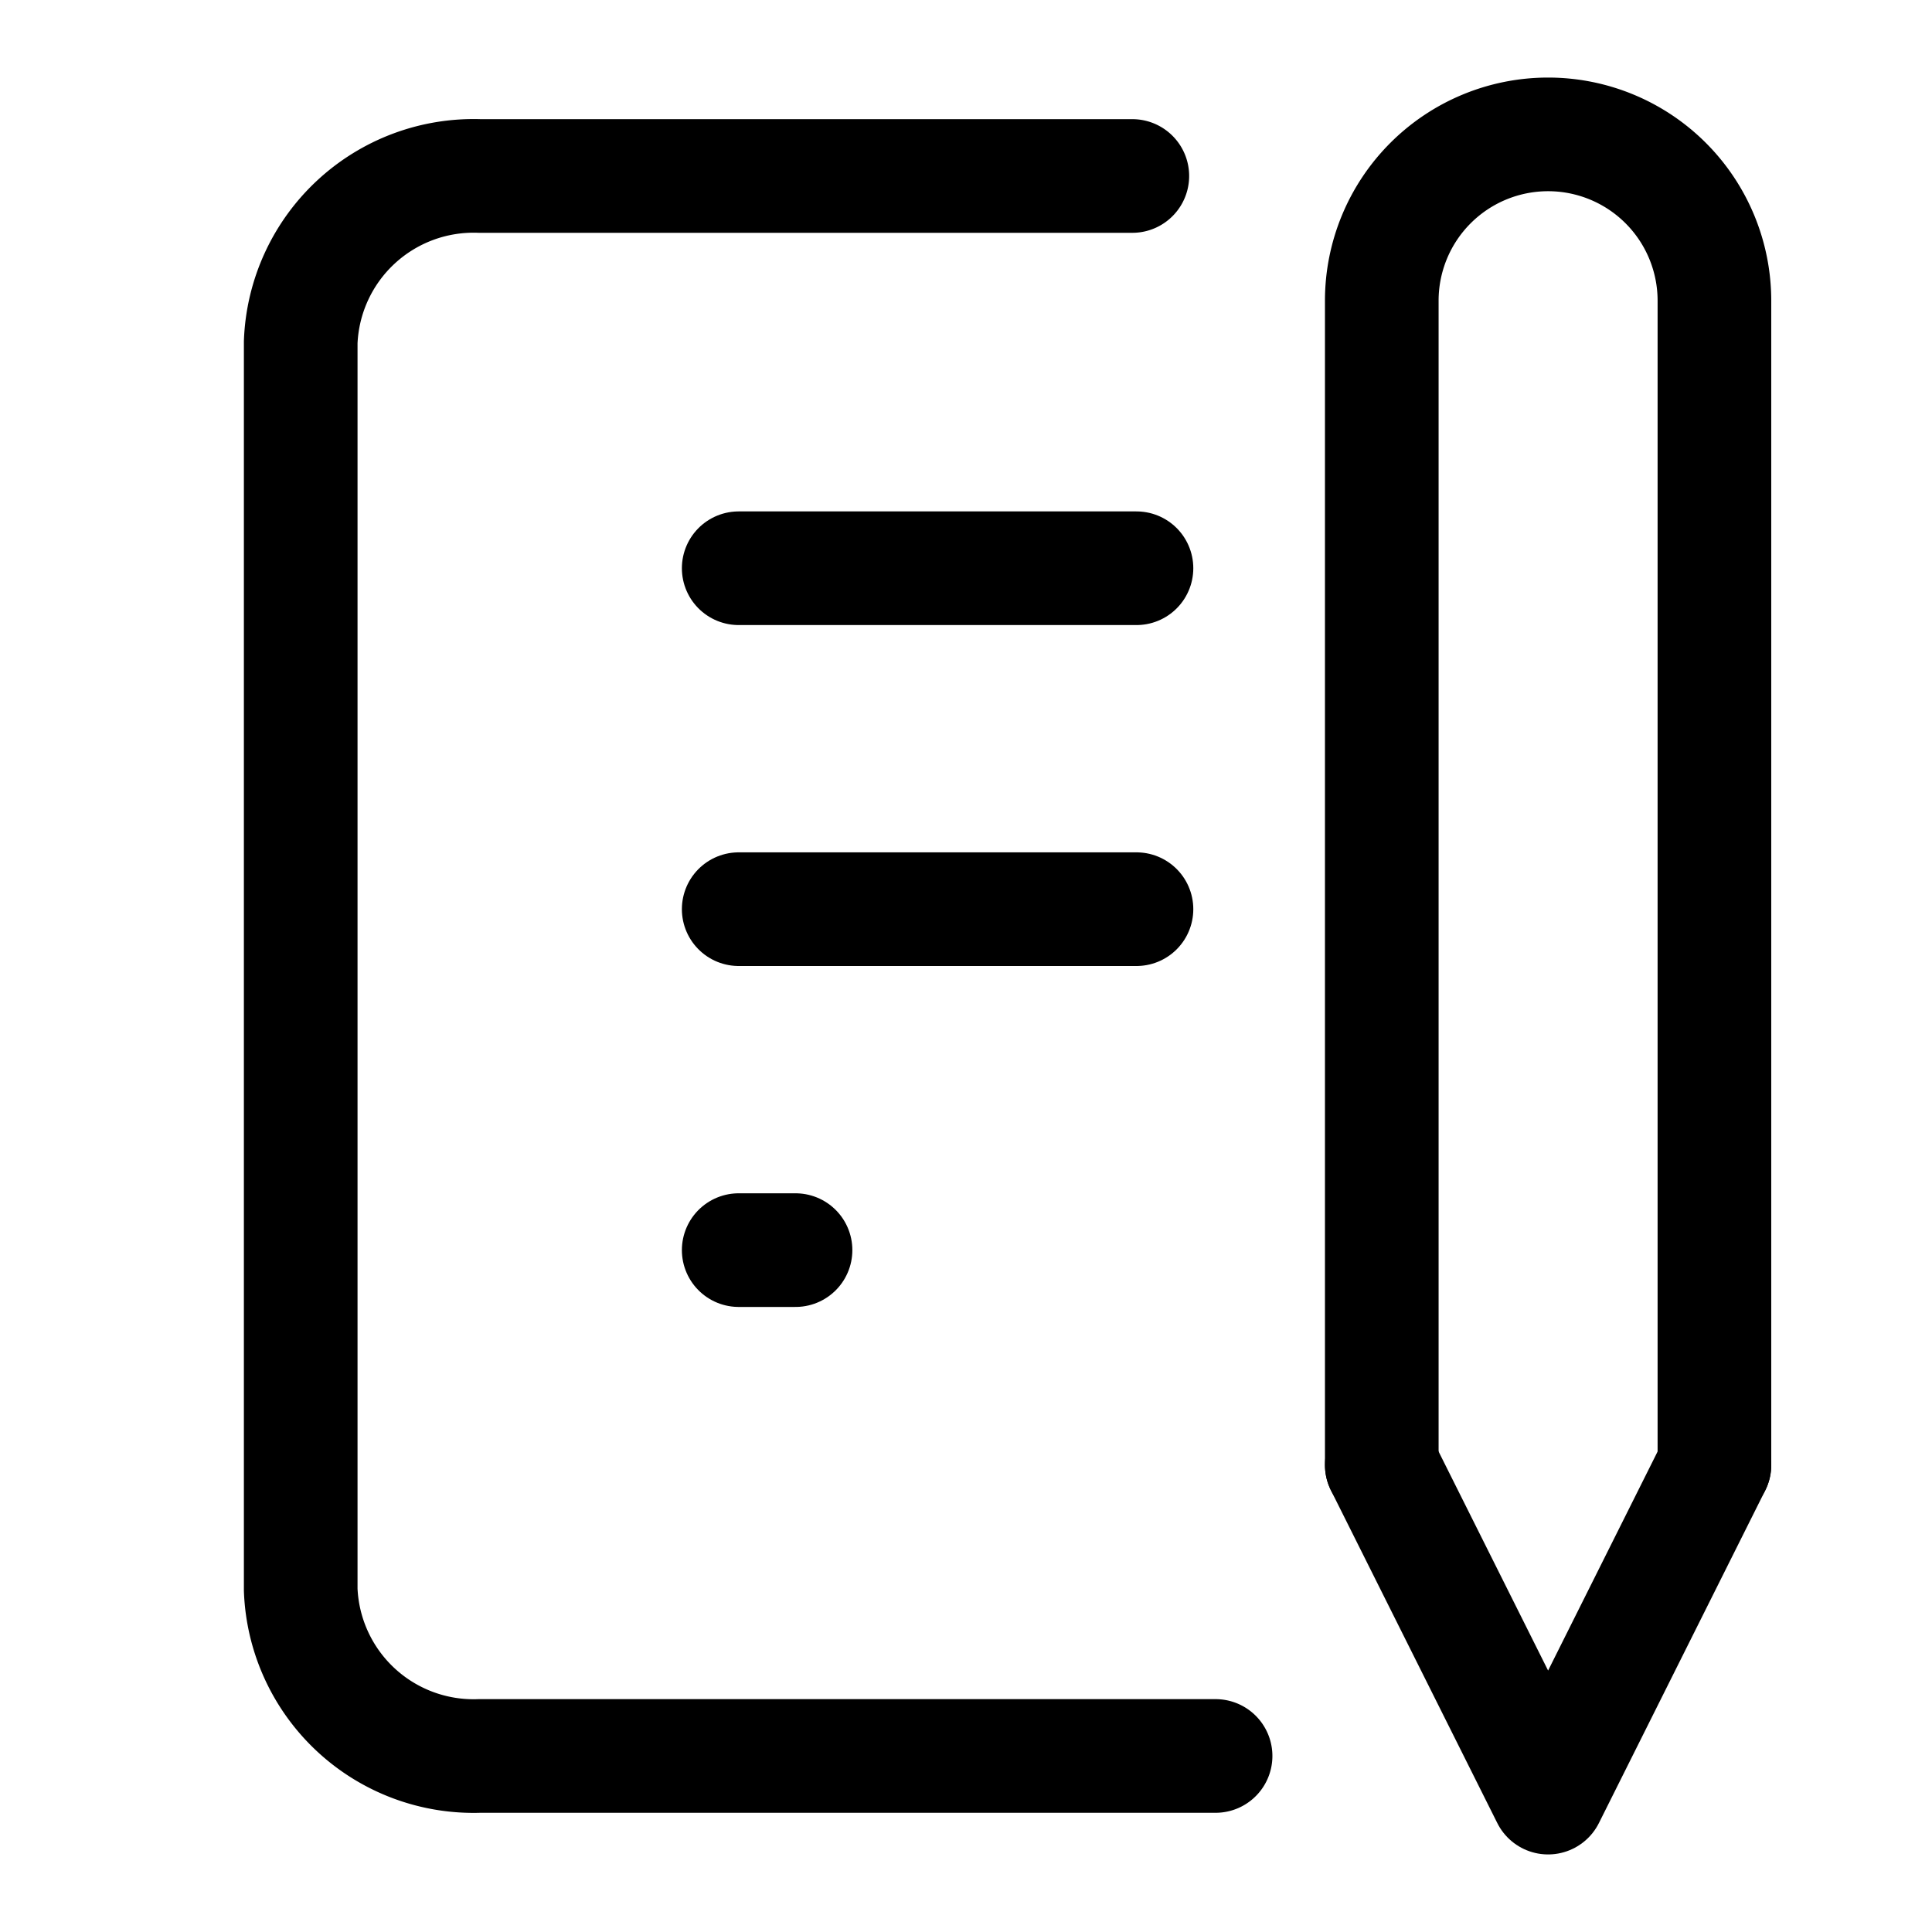 <svg xmlns="http://www.w3.org/2000/svg" width="34" height="34" viewBox="0 0 34 34">
  <g id="グループ_1051" data-name="グループ 1051" transform="translate(-200.592 -7791.592)">
    <rect id="長方形_936" data-name="長方形 936" width="34" height="34" transform="translate(200.592 7791.592)" fill="none"/>
    <line id="線_66" data-name="線 66" x2="7" transform="translate(213.592 7801.592)" fill="none" stroke="#000" stroke-linecap="round" stroke-linejoin="round" stroke-width="2"/>
    <line id="線_67" data-name="線 67" x2="7" transform="translate(213.592 7807.592)" fill="none" stroke="#000" stroke-linecap="round" stroke-linejoin="round" stroke-width="2"/>
    <line id="線_68" data-name="線 68" x2="1" transform="translate(213.592 7813.592)" fill="none" stroke="#000" stroke-linecap="round" stroke-linejoin="round" stroke-width="2"/>
    <path id="パス_2515" data-name="パス 2515" d="M22.635,5H11.146A3.044,3.044,0,0,0,8,7.926V29.878a3.044,3.044,0,0,0,3.146,2.927H24.1" transform="translate(197.884 7789.689)" fill="none" stroke="#000" stroke-linecap="round" stroke-linejoin="round" stroke-width="2"/>
    <path id="パス_2516" data-name="パス 2516" d="M34,36l2.927,5.854L39.854,36" transform="translate(190.909 7781.373)" fill="none" stroke="#000" stroke-linecap="round" stroke-linejoin="round" stroke-width="2"/>
    <path id="パス_2517" data-name="パス 2517" d="M39.854,27.416V6.927a2.927,2.927,0,1,0-5.854,0V27.416" transform="translate(190.909 7789.957)" fill="none" stroke="#000" stroke-linecap="round" stroke-linejoin="round" stroke-width="2"/>
  </g>
</svg>
